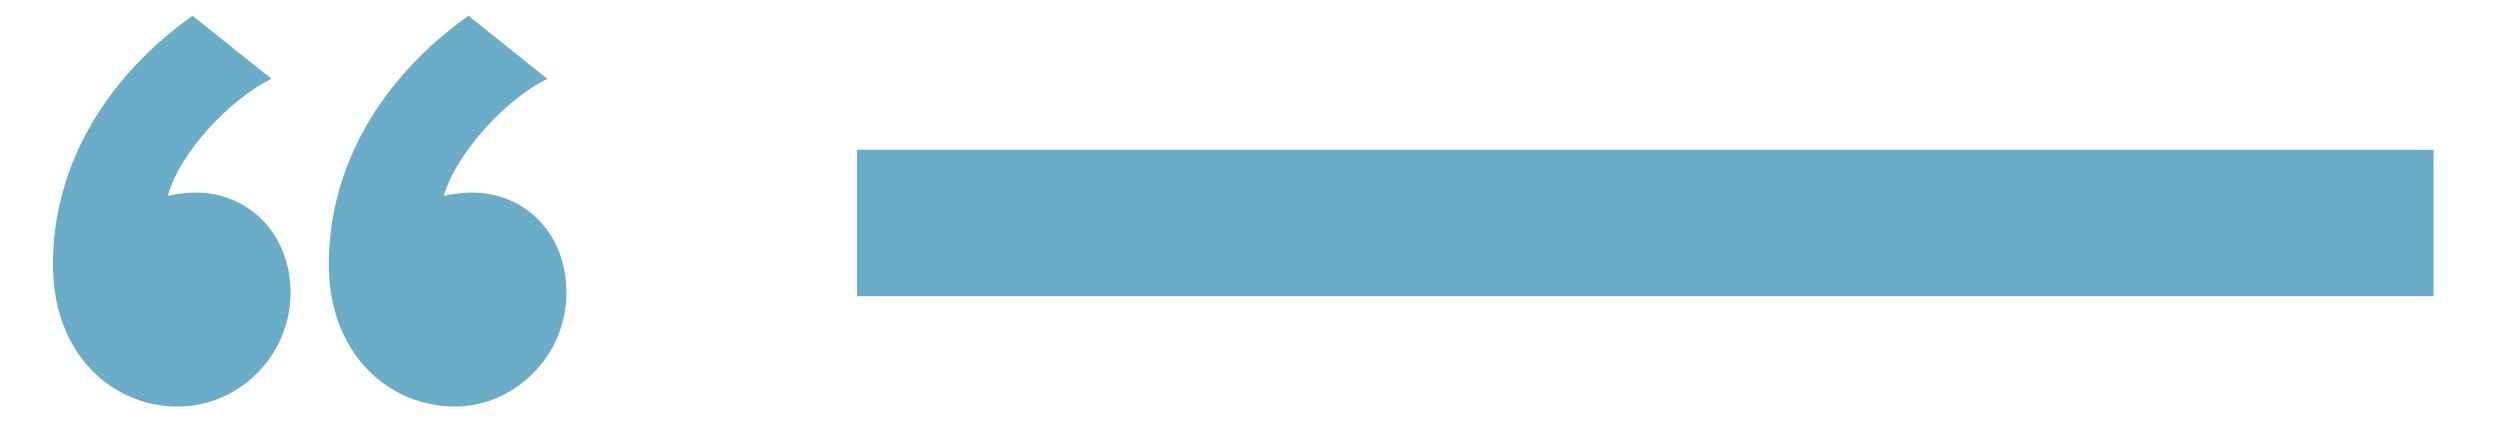 <?xml version="1.0" encoding="utf-8"?>
<!-- Generator: Adobe Illustrator 23.0.2, SVG Export Plug-In . SVG Version: 6.00 Build 0)  -->
<svg version="1.1" id="Layer_1" xmlns="http://www.w3.org/2000/svg" xmlns:xlink="http://www.w3.org/1999/xlink" x="0px" y="0px"
	 viewBox="0 0 222 38" style="enable-background:new 0 0 222 38;" xml:space="preserve">
<style type="text/css">
	.st0{enable-background:new    ;}
	.st1{fill:#6BACC9;}
</style>
<g>
	<g class="st0">
		<path class="st1" d="M24.1,7c-3.5,1.7-8.1,6.4-9.2,10.4c0.4-0.1,1.4-0.3,2.5-0.3c4.6,0,8.4,3.6,8.4,8.9c0,5.6-4.6,10.1-10,10.1
			c-5.9,0-11.1-4.7-11.1-12.6c0-8.9,4.8-16.7,12.4-22.1L24.1,7z M48.6,7c-3.5,1.7-8,6.4-9.2,10.4c0.4-0.1,1.4-0.3,2.5-0.3
			c4.7,0,8.4,3.6,8.4,8.9c0,5.6-4.6,10.1-9.9,10.1c-5.9,0-11.2-4.7-11.2-12.6c0-8.9,4.8-16.7,12.4-22.1L48.6,7z"/>
	</g>
	<rect id="Rectangle_1655" x="76.1" y="13.3" class="st1" width="140" height="13"/>
</g>
</svg>
